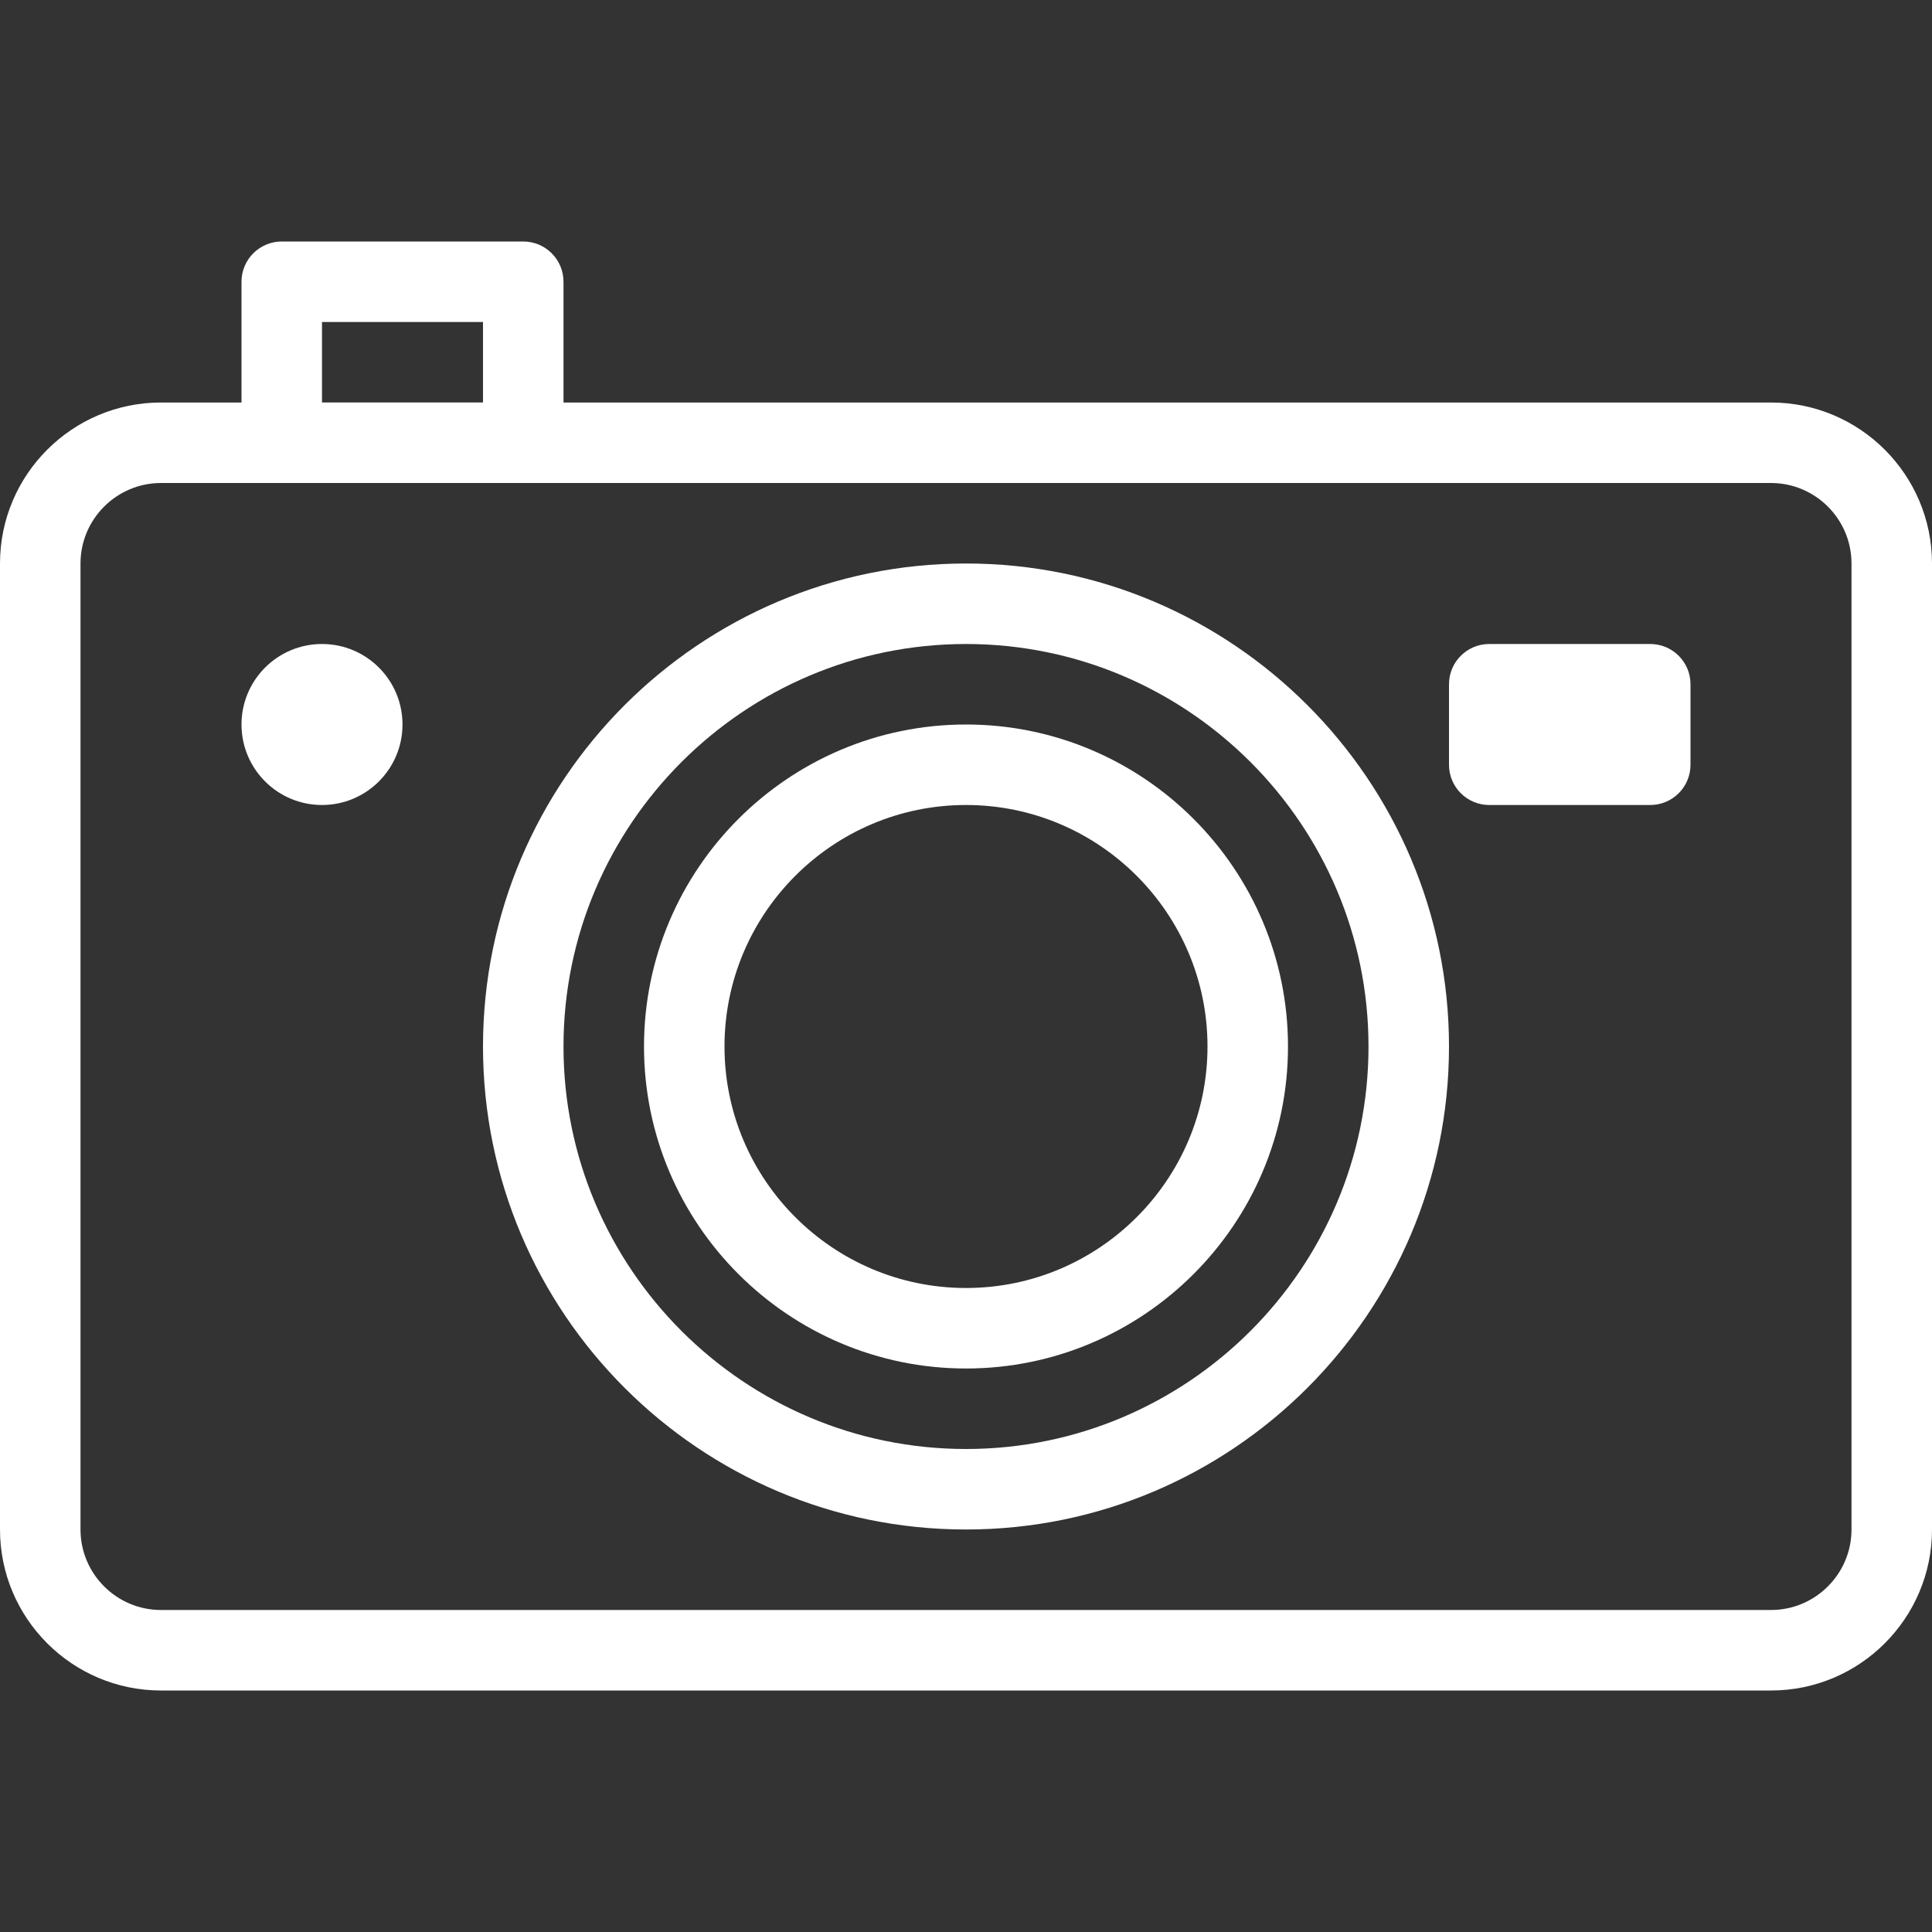 <svg version="1.1" xmlns="http://www.w3.org/2000/svg" xmlns:xlink="http://www.w3.org/1999/xlink" style="" xml:space="preserve" width="512" height="512"><rect width="100%" height="100%" fill="#333333" stroke="none"/><rect id="backgroundrect" width="100%" height="100%" x="0" y="0" fill="none" stroke="none"/>
















<g class="currentLayer" style=""><title>Layer 1</title><g id="svg_1" class="" fill="#ffffff" fill-opacity="1">
	<g id="svg_2" fill="#ffffff" fill-opacity="1">
		<g id="svg_3" fill="#ffffff" fill-opacity="1">
			<path d="M469.333,106.667h-320v-32c0-5.896-4.771-10.667-10.667-10.667h-64C68.771,64,64,68.771,64,74.667v32H42.667     C19.135,106.667,0,125.802,0,149.333v256C0,428.865,19.135,448,42.667,448h426.667C492.865,448,512,428.865,512,405.333v-256     C512,125.802,492.865,106.667,469.333,106.667z M85.333,85.333H128v21.333H85.333V85.333z M490.667,405.333     c0,11.76-9.573,21.333-21.333,21.333H42.667c-11.76,0-21.333-9.573-21.333-21.333v-256c0-11.76,9.573-21.333,21.333-21.333     h426.667c11.76,0,21.333,9.573,21.333,21.333V405.333z" id="svg_4" fill="#ffffff" fill-opacity="1"/>
			<path d="M256,149.333c-70.583,0-128,57.417-128,128s57.417,128,128,128s128-57.417,128-128S326.583,149.333,256,149.333z      M256,384c-58.813,0-106.667-47.854-106.667-106.667S197.188,170.667,256,170.667s106.667,47.854,106.667,106.667     S314.813,384,256,384z" id="svg_5" fill="#ffffff" fill-opacity="1"/>
			<path d="M256,192c-47.052,0-85.333,38.281-85.333,85.333c0,47.052,38.281,85.333,85.333,85.333s85.333-38.281,85.333-85.333     C341.333,230.281,303.052,192,256,192z M256,341.333c-35.292,0-64-28.708-64-64c0-35.292,28.708-64,64-64s64,28.708,64,64     C320,312.625,291.292,341.333,256,341.333z" id="svg_6" fill="#ffffff" fill-opacity="1"/>
			<path d="M437.333,170.667h-42.667c-5.896,0-10.667,4.771-10.667,10.667v21.333c0,5.896,4.771,10.667,10.667,10.667h42.667     c5.896,0,10.667-4.771,10.667-10.667v-21.333C448,175.438,443.229,170.667,437.333,170.667z" id="svg_7" fill="#ffffff" fill-opacity="1"/>
			<circle cx="85.333" cy="192" r="21.333" id="svg_8" fill="#ffffff" fill-opacity="1"/>
		</g>
	</g>
</g><g id="svg_9">
</g><g id="svg_10">
</g><g id="svg_11">
</g><g id="svg_12">
</g><g id="svg_13">
</g><g id="svg_14">
</g><g id="svg_15">
</g><g id="svg_16">
</g><g id="svg_17">
</g><g id="svg_18">
</g><g id="svg_19">
</g><g id="svg_20">
</g><g id="svg_21">
</g><g id="svg_22">
</g><g id="svg_23">
</g></g></svg>